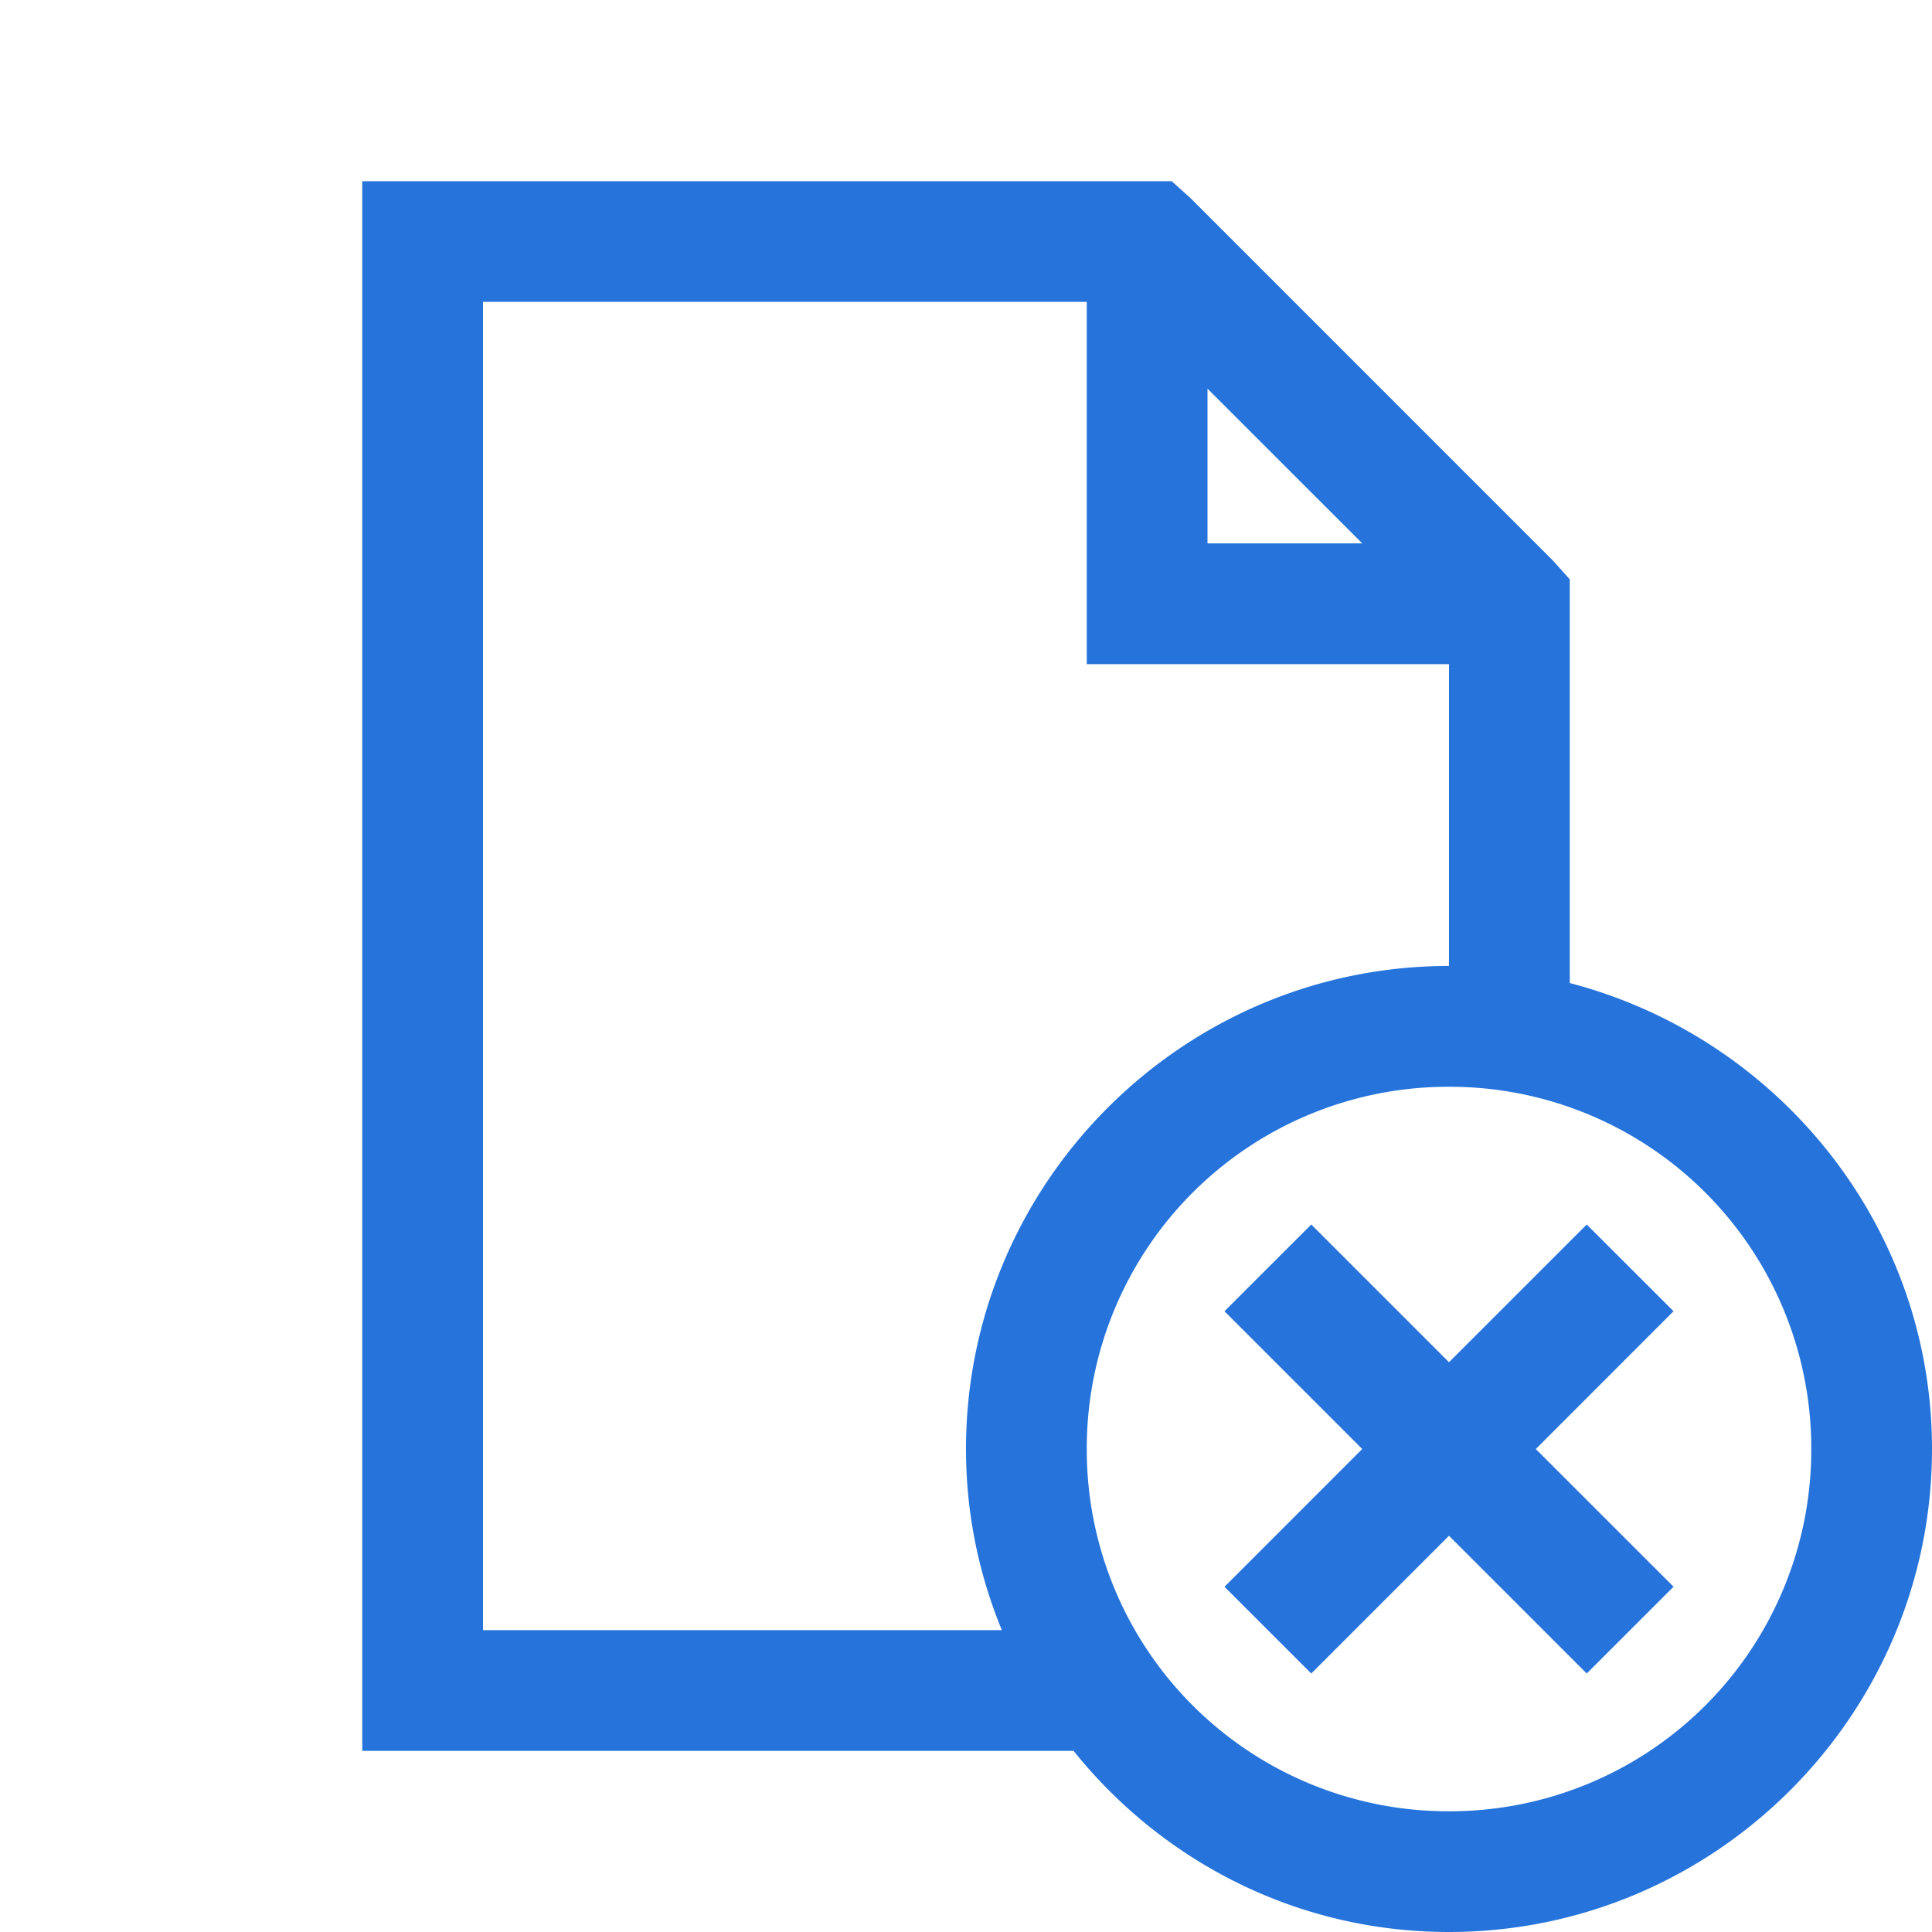 <svg width="45" height="45" xmlns:xlink="http://www.w3.org/1999/xlink" xmlns="http://www.w3.org/2000/svg"><defs><path d="M0 0h45v45H0V0z" id="a"/><clipPath id="b"><use xlink:href="#a"/></clipPath></defs><path d="M0 0h45v45H0V0z" fill="none"/><g clip-path="url(#b)"><path d="M8.438 40.781V4.22H27.29l.44.395 8.437 8.438.396.44v9.404C41.397 24.159 45 28.53 45 33.75 45 39.946 39.946 45 33.75 45c-3.543 0-6.68-1.648-8.745-4.219H8.438zm2.812-33.75h14.063v8.438h8.437v7.03c-6.196 0-11.25 5.055-11.25 11.25 0 1.5.297 2.912.835 4.22H11.25V7.03zm20.479 5.625l-3.604-3.603v3.603h3.604zm2.021 12.657a8.419 8.419 0 0 1 8.438 8.437 8.419 8.419 0 0 1-8.438 8.438 8.419 8.419 0 0 1-8.437-8.438 8.419 8.419 0 0 1 8.437-8.437zm-5.23 5.229l2.022-2.021 3.208 3.208 3.208-3.208 2.022 2.02-3.208 3.21 3.208 3.207-2.022 2.021-3.208-3.208-3.208 3.208-2.021-2.02 3.208-3.209-3.208-3.208z" fill="#2674DB" fill-rule="evenodd"/></g></svg>